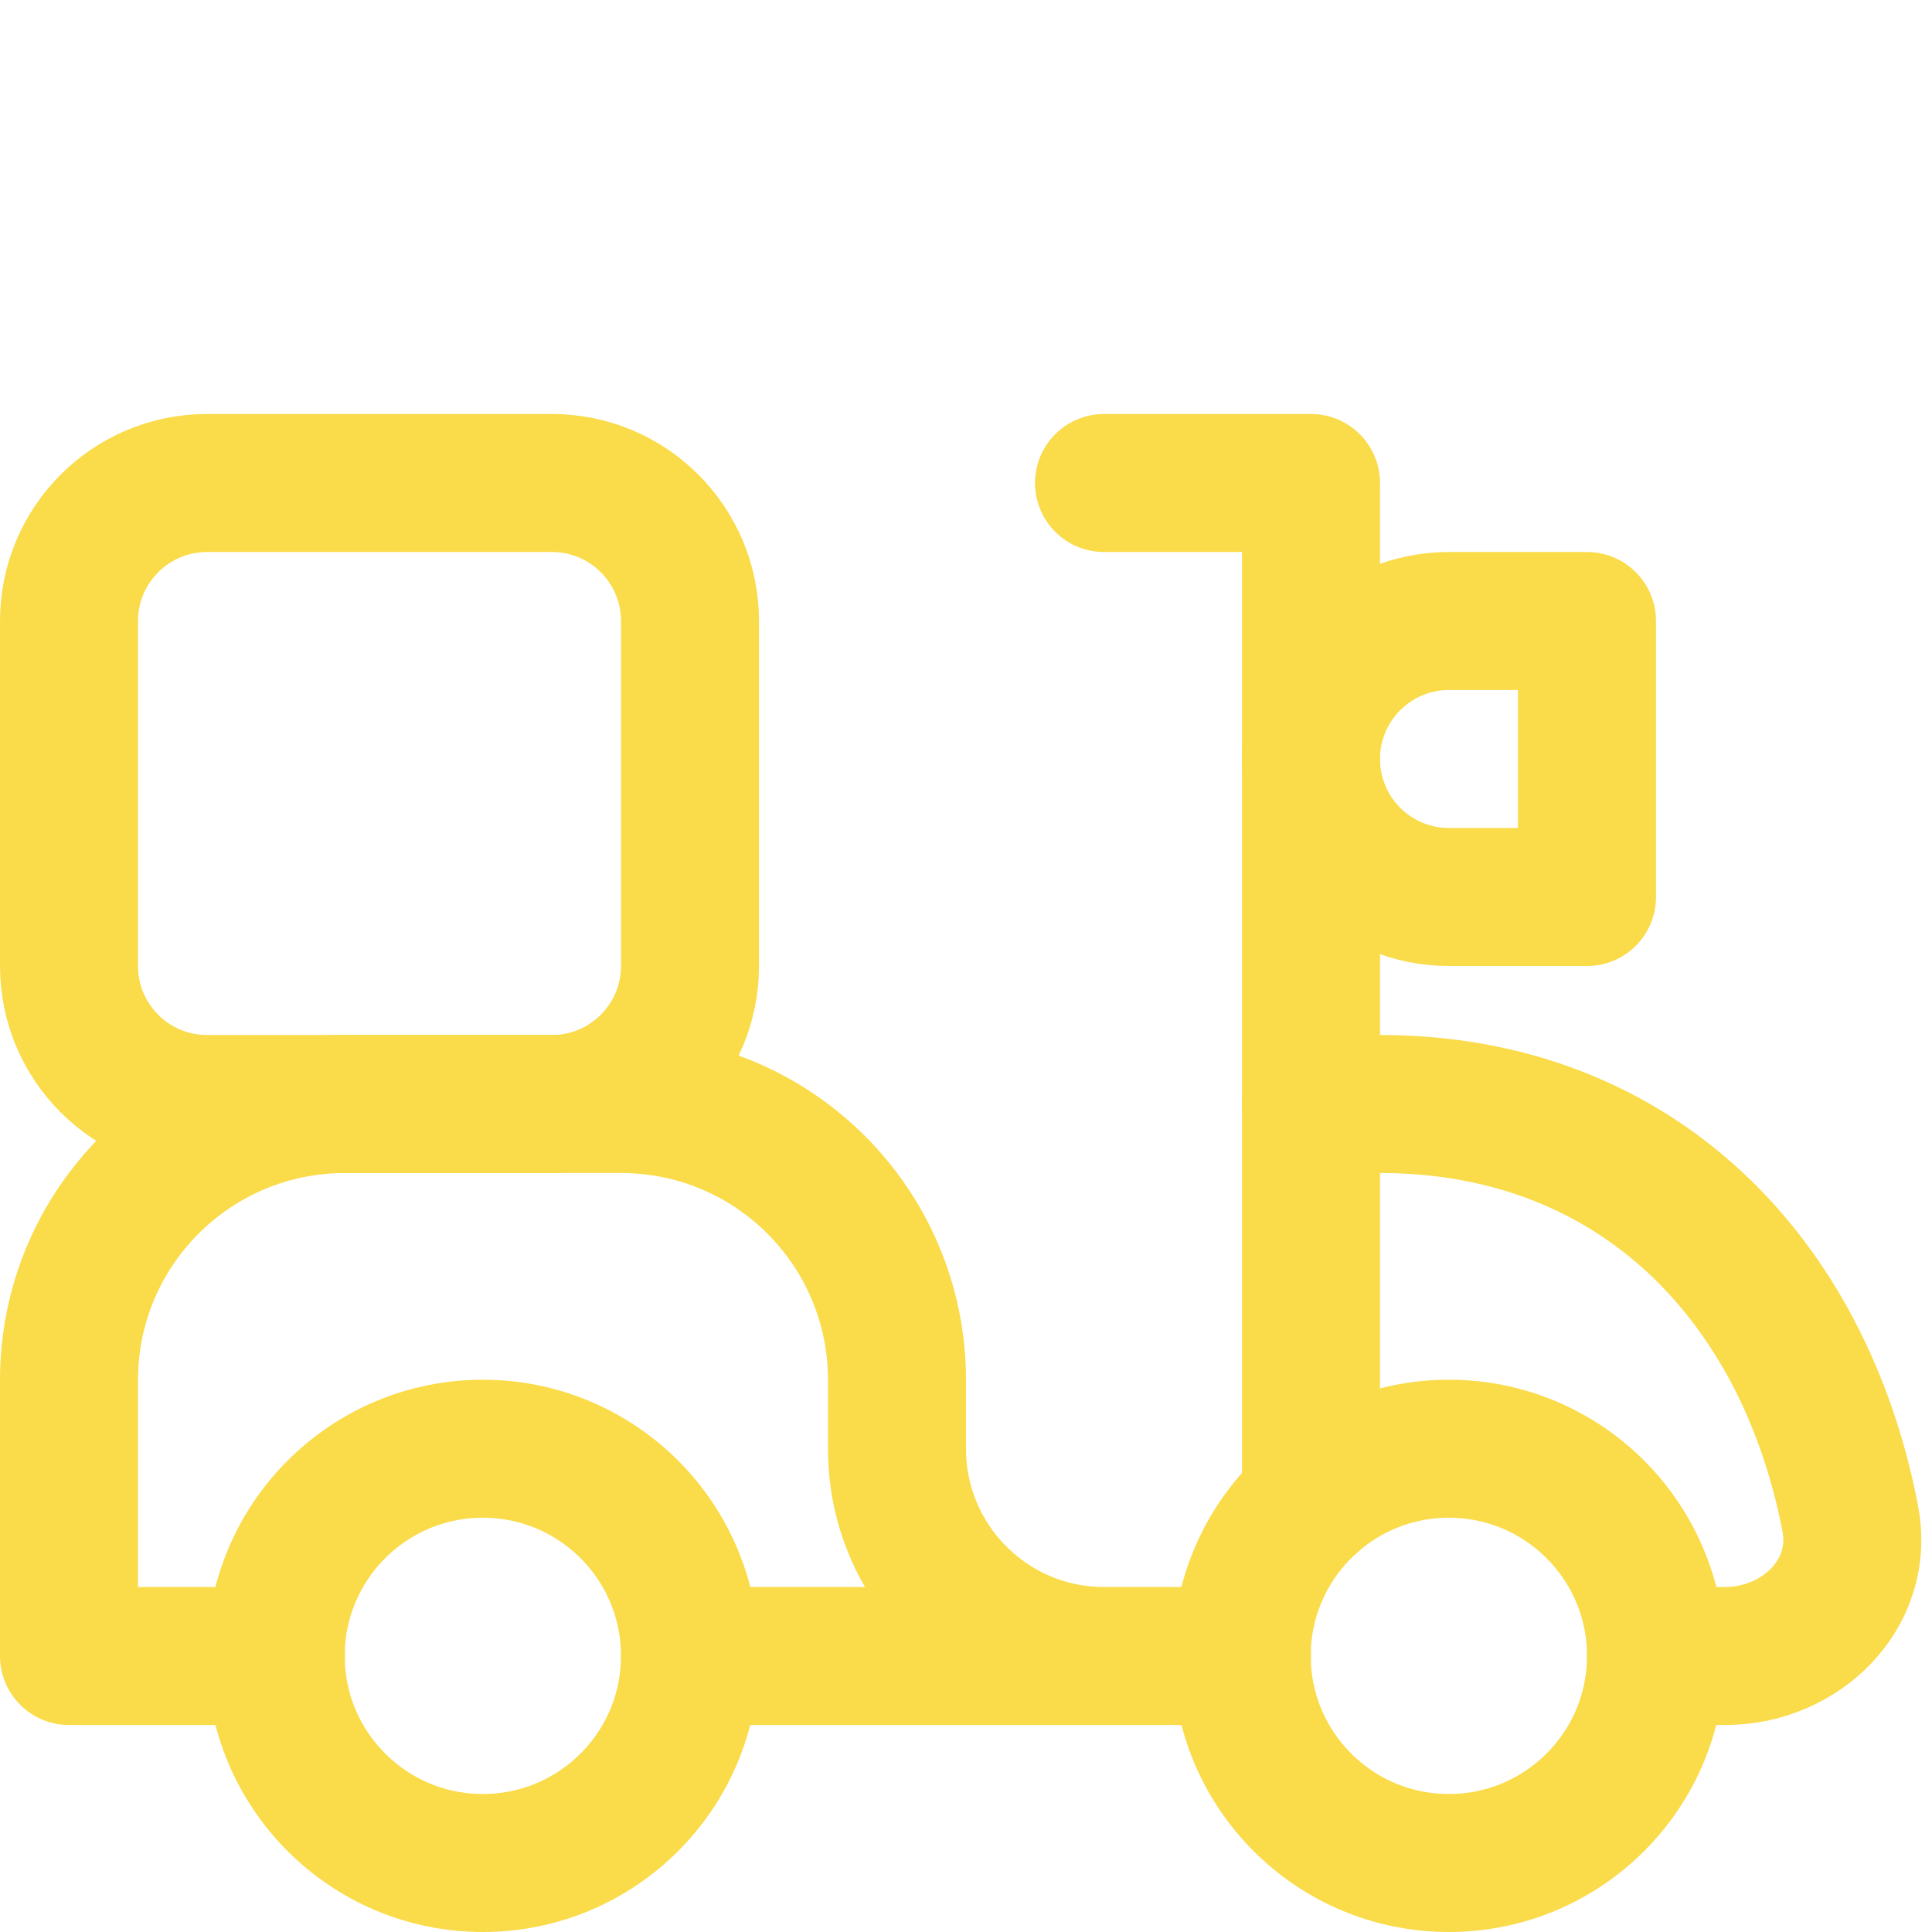 <svg width="14" height="14" viewBox="0 0 14 14" fill="none" xmlns="http://www.w3.org/2000/svg">
<path d="M10.499 13.5C9.67 13.5 8.998 12.828 8.998 11.999C8.998 11.17 9.67 10.498 10.499 10.498C11.328 10.498 12 11.17 12 11.999C12 12.828 11.328 13.5 10.499 13.5Z" stroke="#FADB49" stroke-linecap="round" stroke-linejoin="round"/>
<path d="M3.499 13.5C2.67 13.5 1.998 12.828 1.998 11.999C1.998 11.17 2.67 10.498 3.499 10.498C4.328 10.498 5 11.17 5 11.999C5 12.828 4.328 13.5 3.499 13.5Z" stroke="#FADB49" stroke-linecap="round" stroke-linejoin="round"/>
<path d="M2 12H0.5V10C0.5 8.895 1.395 8 2.5 8H4.5C5.605 8 6.5 8.895 6.5 10V10.5C6.5 11.328 7.172 12 8 12H9H5" stroke="#FADB49" stroke-linecap="round" stroke-linejoin="round"/>
<path d="M12 12H12.5C13.052 12 13.512 11.548 13.408 11.006C13.077 9.278 11.866 8 10 8H9.5" stroke="#FADB49" stroke-linecap="round" stroke-linejoin="round"/>
<path d="M8 3.5H9.5V10.879" stroke="#FADB49" stroke-linecap="round" stroke-linejoin="round"/>
<path d="M11.5 4.5H10.5C9.948 4.5 9.5 4.948 9.5 5.5C9.5 6.052 9.948 6.5 10.5 6.5H11.5V4.5Z" stroke="#FADB49" stroke-linecap="round" stroke-linejoin="round"/>
<path d="M1.5 8H4C4.552 8 5 7.552 5 7V4.5C5 3.948 4.552 3.5 4 3.5H1.5C0.948 3.5 0.5 3.948 0.5 4.5V7C0.5 7.552 0.948 8 1.5 8Z" stroke="#FADB49" stroke-linecap="round"/>
</svg>
